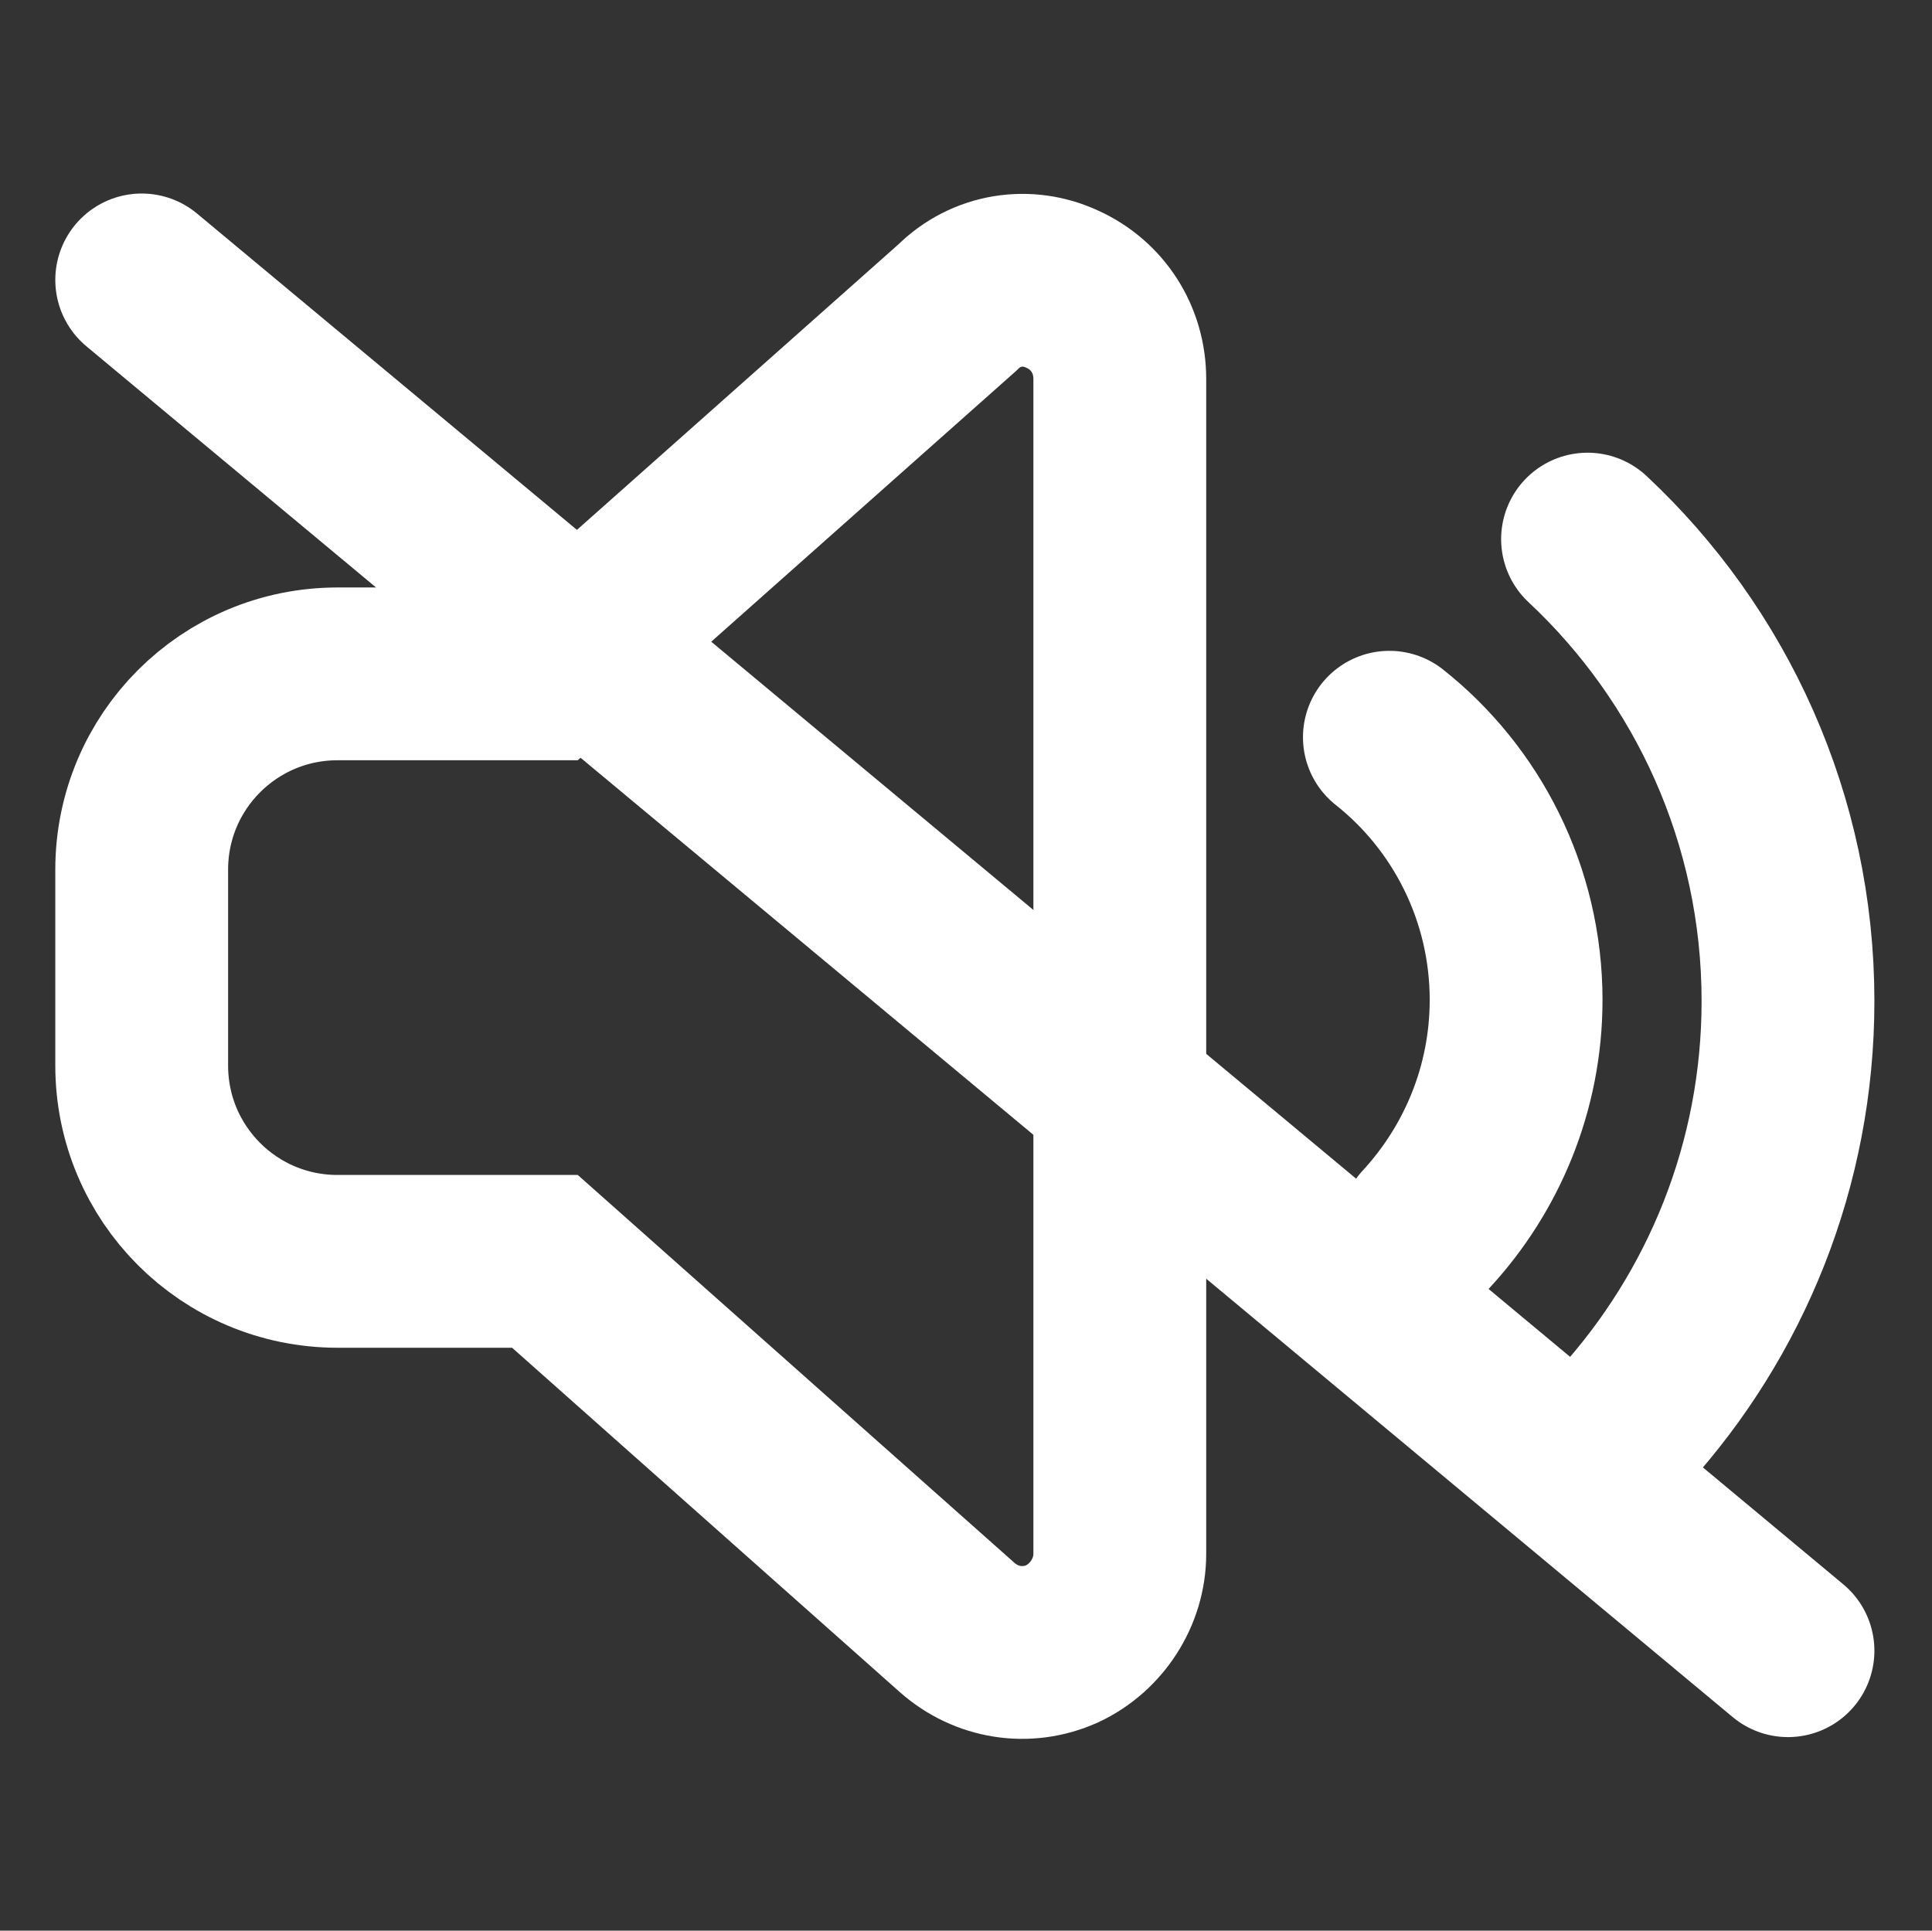 <?xml version="1.0" encoding="utf-8"?>
<!-- Generator: Adobe Illustrator 27.3.1, SVG Export Plug-In . SVG Version: 6.00 Build 0)  -->
<svg version="1.1" id="Ebene_1" xmlns="http://www.w3.org/2000/svg" xmlns:xlink="http://www.w3.org/1999/xlink" x="0px" y="0px"
	 viewBox="0 0 167.7 167.6" style="enable-background:new 0 0 167.7 167.6;" xml:space="preserve">
<rect x="0" y="0" width="167.7" height="167.6" fill="#333333" stroke="none"/>
<style type="text/css">
	.st0{fill:none;stroke:#FFFFFF;stroke-width:15;stroke-miterlimit:10;}
	.st1{fill:none;stroke:#FFFFFF;stroke-width:15;stroke-linecap:round;stroke-miterlimit:10;}
</style>
<path class="st0" d="M92.2,25.1c3.1,1.4,5,4.4,5,7.8v102c0,3.3-2,6.4-5,7.8c-3.1,1.4-6.6,0.8-9.1-1.4l-35.8-31.8h-18
	c-9.4,0-17-7.6-17-17v-17c0-9.4,7.6-17,17-17h18l35.8-31.8C85.6,24.2,89.2,23.7,92.2,25.1z"/>
<path class="st1" d="M123.8,106.7c4.8-5.2,7.8-12.2,7.8-19.9c0-9.2-4.3-17.5-11-22.8"/>
<path class="st1" d="M140.9,123.9c8.9-9.8,14.3-22.8,14.3-37c0-15.8-6.7-30.1-17.4-40.1"/>
<line class="st1" x1="12.3" y1="24.3" x2="155.2" y2="143.3"/>
</svg>
